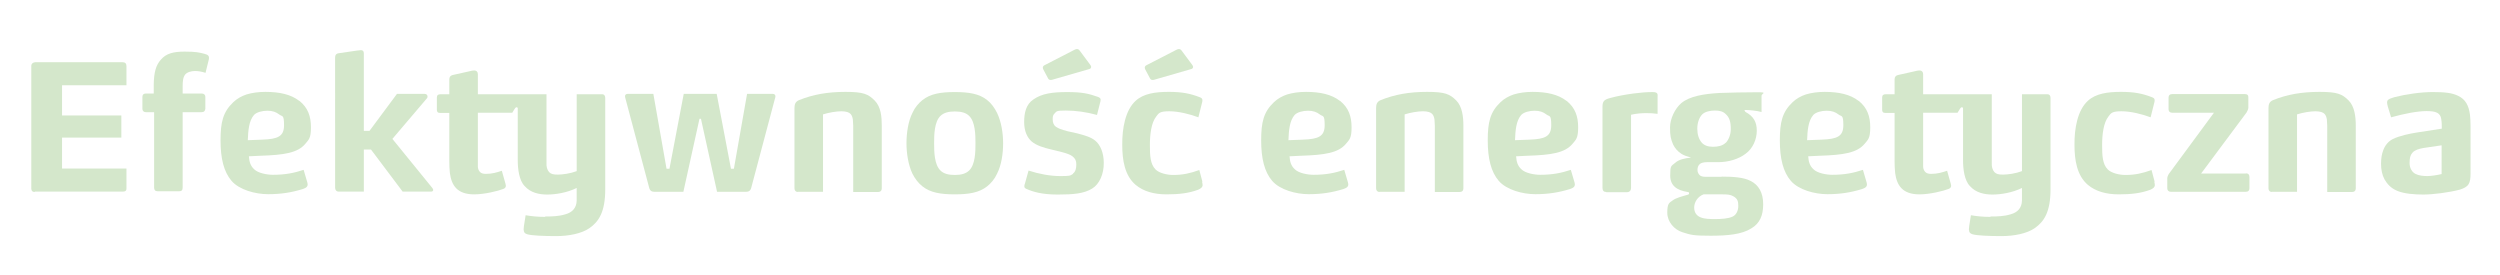 <?xml version="1.0" encoding="UTF-8"?>
<svg id="Warstwa_1" xmlns="http://www.w3.org/2000/svg" version="1.1" xmlns:xlink="http://www.w3.org/1999/xlink" viewBox="0 0 1366 150">
  <!-- Generator: Adobe Illustrator 29.2.1, SVG Export Plug-In . SVG Version: 2.1.0 Build 116)  -->
  <defs>
    <style>
      .st0 {
        fill: #d4e7cb;
      }
    </style>
  </defs>
  <path class="st0" d="M19,104.9c-1.2,0-1.8-.5-1.9-1.7V36c0-1.2,1-2,2.2-2h47.7c1.4,0,2.1.7,2.1,2.2v10.4h-35.2v16.5h32.4v12.1h-32.4v16.9h35.2v10.7c.1,1.2-.5,1.9-1.9,1.9H19Z"/>
  <path class="st0" d="M84,51.3v-5c.1-6.8,1.2-10.7,3.9-13.7,2.9-3.4,6.8-4.4,13-4.4s8.1.5,10.8,1.2c1,.3,1.6.5,2,.9.2.2.5.6.5,1.3s-.1.8-.2,1.3l-1.7,6.9c-2.2-.7-3.9-1-5.8-1s-4.2.6-5.3,1.9c-1.2,1.5-1.4,3.7-1.4,6.6v3.8h10.4c1.2,0,2,.7,2,1.8v6.5c-.1,1.2-.7,1.9-2.1,1.9h-10.3v41.2c0,1.4-.6,2-1.8,2h-11.9c-1.3,0-1.9-.7-1.9-2v-41.2h-4.5c-1.2,0-1.9-.8-1.9-1.8v-6.5c0-1.3.7-1.9,1.9-1.9h4.5Z"/>
  <path class="st0" d="M163.6,55.1c4.7,3.8,6.3,8.5,6.3,14.5s-1.2,6.7-3.1,9c-4.1,4.9-11.5,6.1-24.6,6.5l-6.2.3c.2,2.9.8,5.2,2.9,7.1,2.1,2.1,7,3,10.2,3,6.9,0,11.6-1,16.8-2.7l2,6.8c.1.4.2.9.2,1.3s-.2.9-.4,1.1c-.4.5-1.1.9-2.3,1.3-6.2,1.9-11.9,2.8-18.9,2.8s-15.8-2.4-20-7.3c-4.2-4.9-6-12.2-6-22.1s1.3-15.5,7-20.9c2-1.9,4.5-3.3,7.2-4.2,3-.9,6.4-1.4,10.3-1.4,7.8,0,14,1.4,18.5,4.9ZM143.3,76.3c8.6-.3,11.9-1.8,11.9-7.9s-1-4.5-2.7-5.9c-1.7-1.3-3.6-2-6.4-2s-5.9.8-7.3,2.3c-2.8,3.2-3.2,8.5-3.4,13.8l7.9-.3Z"/>
  <path class="st0" d="M195.4,27.6c.7-.1,1.5-.2,1.8-.2,1,0,1.6.5,1.6,1.8v42.3h3.1l15-20.2h15.1c1.1,0,1.6.7,1.6,1.4s-.1.7-.4,1.1l-18.8,22.1,21.8,26.8c.4.5.5.8.5,1.1,0,.6-.5.9-1.2.9h-15.5l-17.3-23h-3.9v23h-13.8c-1.2,0-1.8-.8-1.9-2V31.5c0-.7.1-1.2.4-1.6s.8-.7,1.5-.8l10.3-1.5Z"/>
  <path class="st0" d="M297.9,118.3c3.6,0,7.5-.1,11-1.2,3.7-1,6.1-3.4,6.2-7.5v-6.9c-5.2,2.6-11.6,3.6-16.1,3.6s-9.1-1-12.3-4.6c-3.1-3.1-3.8-9.5-3.8-14.1v-28.3c0-.4-.2-.7-.6-.7-.6,0-.9.6-1.3,1.2l-1.1,1.8h-18.8v29.4c0,1.1.4,2.1,1.1,2.9s1.8,1.1,3.3,1.1c3.5,0,6-.8,8.7-1.7l2,7.1c.1.3.2.8.2,1.1,0,.8-.5,1.4-1.3,1.7-3,1.2-10.5,3-16,3-9.3,0-12.4-4.9-13.3-11.7-.2-1.5-.3-4.7-.3-6.3v-26.5h-5.1c-1.3,0-1.7-.7-1.7-1.7v-6.7c0-1.3.7-1.8,1.9-1.8h4.9v-8.2c0-1.2.6-2,1.8-2.3l8.5-1.9c1.3-.3,2.3-.6,3.4-.6s1.9.7,1.9,2v11h37.5v37.5c-.1,2,.3,3.7,1.4,5,1.1,1.1,2.2,1.4,4.8,1.4s6.9-.6,10.3-1.9v-42h13.9c1.2,0,1.7.9,1.7,2v49.9c0,12.4-3.5,17.7-8.7,21.3-4.2,2.9-11.2,4.3-18.1,4.3s-13.5-.3-15.8-1c-1.3-.4-1.9-.9-2-2.7,0-.2.1-1.5.2-2l.9-5.7c2.9.5,6.3.9,10.6.9Z"/>
  <path class="st0" d="M373.6,51.3h18l7.8,40.9h1.6l7.2-40.9h14.1c.9,0,1.4.6,1.4,1.3s-.2,1-.3,1.4l-13,48.9c-.2.6-.4.9-.8,1.3-.6.5-1.3.6-2,.6h-15.8l-8.8-39.9h-.8l-8.8,39.9h-15.8c-.7,0-1.4-.1-2-.6-.4-.4-.6-.7-.8-1.3l-13-48.9c-.1-.4-.3-1-.3-1.4,0-.7.5-1.3,1.4-1.3h14.1l7.2,40.9h1.6l7.8-40.9Z"/>
  <path class="st0" d="M436,104.9c-1.2,0-1.9-.8-1.9-2v-43.8c0-.9.1-1.9.5-2.7.4-.7,1-1.3,2-1.7,7.7-3.1,15.6-4.5,25.4-4.5s12.4,1.2,15.9,4.7,3.9,9,3.9,13.8v34.2c0,1.2-.6,2-2.1,2h-13.5v-36.2c0-.9-.1-2.7-.2-3.5-.2-1.1-.5-2.1-1.2-2.9-.8-.9-2.4-1.5-5.1-1.5s-6.9.7-10,1.7v42.3h-13.7Z"/>
  <path class="st0" d="M504,101.8c-2.2-1.7-4.1-4.2-5.5-7-2.2-4.7-3.2-11-3.2-16.5s.9-12,3.3-16.7c1.3-2.9,3.3-5.2,5.4-6.9,4.4-3.5,10.1-4.4,17.7-4.4s13.4.9,17.7,4.4c2.2,1.7,4,4.2,5.4,7,2.3,4.8,3.3,11,3.3,16.6s-.9,11.9-3.3,16.6c-1.3,2.9-3.3,5.2-5.4,6.9-4.4,3.5-10.1,4.4-17.7,4.4s-13.4-.9-17.7-4.4ZM529.5,93.2c3.4-3.2,3.5-10.3,3.5-14.9s-.1-11.8-3.5-15c-1.7-1.7-4.3-2.4-7.8-2.4s-6,.7-7.8,2.4c-3.4,3.2-3.5,10.4-3.5,15s.1,11.7,3.5,14.9c1.7,1.7,4.3,2.4,7.8,2.4s6-.7,7.8-2.4Z"/>
  <path class="st0" d="M586.3,94.8c1.3-.9,1.8-2.7,1.8-4.9s-.6-3.2-2-4.4c-1-.9-3.2-1.7-5.9-2.4l-5.7-1.4c-4.3-1-8.2-2.2-10.8-4.4-2.4-2.1-4.1-5.6-4.1-10.6s1-9.7,5.1-12.4c4.6-3.2,10.3-4,18.5-4s11.8.9,16.6,2.6c.9.3,1.6.8,1.6,1.5s-.2,1.3-.3,1.7l-1.7,6.7c-5.8-1.6-11.7-2.4-17-2.4s-5,.4-6.1,1.5-1.1,1.8-1.1,3.5.7,3.2,1.8,3.9c1.6,1,2.6,1.4,6.3,2.4l5.4,1.2c3.7,1,7.3,1.9,9.8,4,2.8,2.3,4.6,6.8,4.6,12,.1,6.2-2.4,11.7-6.3,14.1-4.5,2.8-10.3,3.3-18.9,3.3s-13.5-1.5-17.1-3.1c-.9-.4-1.1-.8-1.1-1.5s.2-1,.3-1.3l2-7.2c5.8,1.9,12,3,17.2,3s5.5-.1,7.1-1.2ZM595.7,35.4c.3.4.5.8.5,1.1,0,.6-.3,1-.9,1.2l-20.1,5.8c-.3.1-.7.2-1,.2-.8,0-1.3-.3-1.6-1l-2.4-4.5c-.2-.3-.4-.8-.4-1.2,0-.6.3-1,.8-1.3l16.5-8.5c.4-.2.9-.4,1.3-.4.7,0,1.1.3,1.5.8l5.8,7.8Z"/>
  <path class="st0" d="M656.8,99.3c.1.5.3,1.1.3,1.8,0,1.2-.9,1.9-2.5,2.6-5.2,1.9-10.4,2.5-17.2,2.5s-12.6-1.6-16.9-5.2c-6-5.1-7.3-13.6-7.3-21.8-.1-9.1,1.7-19,7.3-24.1,4.3-4,10.8-4.9,18.1-4.9s11.7.9,16.9,2.9c.8.3,1.5.7,1.5,1.6s-.1,1-.2,1.4l-2,8c-4.5-1.7-10.8-3.3-15.9-3.3s-5.7.9-7.1,2.8c-2.8,3.5-3.5,10-3.5,15.7s.2,10.4,3.1,13.3c2,2,6.3,3,9.6,3,5.3,0,9.3-.9,14.3-2.7l1.7,6.4ZM651.4,35.4c.3.4.5.8.5,1.1,0,.6-.3,1-.9,1.2l-20.1,5.8c-.3.1-.7.2-1,.2-.8,0-1.3-.3-1.6-1l-2.4-4.5c-.2-.3-.4-.8-.4-1.2,0-.6.3-1,.8-1.3l16.5-8.5c.4-.2.9-.4,1.3-.4.7,0,1.1.3,1.5.8l5.8,7.8Z"/>
  <path class="st0" d="M732.2,55.1c4.7,3.8,6.3,8.5,6.3,14.5s-1.2,6.7-3.1,9c-4.1,4.9-11.5,6.1-24.6,6.5l-6.2.3c.2,2.9.8,5.2,2.9,7.1,2.1,2.1,7,3,10.2,3,6.9,0,11.6-1,16.8-2.7l2,6.8c.1.4.2.9.2,1.3s-.2.9-.4,1.1c-.4.5-1.1.9-2.3,1.3-6.2,1.9-11.9,2.8-18.9,2.8s-15.8-2.4-20-7.3c-4.2-4.9-6-12.2-6-22.1s1.3-15.5,7-20.9c2-1.9,4.5-3.3,7.2-4.2,3-.9,6.4-1.4,10.3-1.4,7.8,0,14,1.4,18.5,4.9ZM711.9,76.3c8.6-.3,11.9-1.8,11.9-7.9s-1-4.5-2.7-5.9c-1.7-1.3-3.6-2-6.4-2s-5.9.8-7.3,2.3c-2.8,3.2-3.2,8.5-3.4,13.8l7.9-.3Z"/>
  <path class="st0" d="M753.8,104.9c-1.2,0-1.9-.8-1.9-2v-43.8c0-.9.1-1.9.5-2.7.4-.7,1-1.3,2-1.7,7.7-3.1,15.6-4.5,25.4-4.5s12.4,1.2,15.9,4.7c3.3,3.3,3.9,9,3.9,13.8v34.2c0,1.2-.6,2-2.1,2h-13.5v-36.2c0-.9-.1-2.7-.2-3.5-.2-1.1-.5-2.1-1.2-2.9-.8-.9-2.4-1.5-5.1-1.5s-6.9.7-10,1.7v42.3h-13.7Z"/>
  <path class="st0" d="M856,55.1c4.7,3.8,6.3,8.5,6.3,14.5s-1.2,6.7-3.1,9c-4.1,4.9-11.5,6.1-24.6,6.5l-6.2.3c.2,2.9.8,5.2,2.9,7.1,2.1,2.1,7,3,10.2,3,6.9,0,11.6-1,16.8-2.7l2,6.8c.1.4.2.9.2,1.3s-.2.9-.4,1.1c-.4.5-1.1.9-2.3,1.3-6.2,1.9-11.9,2.8-18.9,2.8s-15.8-2.4-20-7.3c-4.2-4.9-6-12.2-6-22.1s1.3-15.5,7-20.9c2-1.9,4.5-3.3,7.2-4.2,3-.9,6.4-1.4,10.3-1.4,7.8,0,14,1.4,18.5,4.9ZM835.7,76.3c8.6-.3,11.9-1.8,11.9-7.9s-1-4.5-2.7-5.9c-1.7-1.3-3.6-2-6.4-2s-5.9.8-7.3,2.3c-2.8,3.2-3.2,8.5-3.4,13.8l7.9-.3Z"/>
  <path class="st0" d="M877.6,104.9c-1.2,0-2-.7-2-2.2v-44.4c0-1.4.2-2.3.8-3.1.6-.7,1.6-1.2,3.6-1.7,3.6-1,8-1.8,12.4-2.4,3.9-.5,7.2-.8,10.5-.8s2.8,1.3,2.8,2.9v9c-2.2-.3-4-.4-6.2-.4s-5.5.2-8.3.9v40c0,1.1-.6,2.3-2.2,2.3h-11.3Z"/>
  <path class="st0" d="M940.6,96.5c6.4,0,12.1.4,15.8,2.3,4.6,2.2,7,6.6,7,12.8s-1.9,10.5-6.5,13.2c-5.2,3.3-13,4-22.2,4s-10.8-.4-15.4-1.9c-4.5-1.4-8.3-5.7-8.3-10.7s1-5.3,2.8-6.6c1.9-1.5,5.6-2.4,8.4-3.2.4-.1.7-.2.7-.8s-.2-.6-.8-.7c-5.7-.9-9.5-3.3-9.5-9s.5-5,2.8-7c1.9-1.7,4.9-2.4,8.6-2.8-2.2-.6-3.9-1.2-5.2-2-2.1-1.3-3.6-3.1-4.6-5.1-1.3-3.1-1.7-4.7-1.7-9.4s2.7-10.3,6.2-13.3c4.5-3.7,12.1-5,20.8-5.5,3.9-.2,15.2-.4,20.9-.4s2.1.7,2.1,1.9v8.9c-2.3-.7-6.9-1.1-8.5-1.1s-.6.2-.6.5.3.5.4.6c4.4,2.4,6.1,5.5,6.1,10.2s-2.1,9.7-6.1,12.6c-3.9,3-9.5,4.6-14.9,4.6h-6.1c-1.9,0-3.3.4-4,1-1.1,1-1.3,2.1-1.3,3.4s.7,2.2,1.3,2.8c.6.5,1.6.8,3,.8h8.9ZM930.8,106.2c-3.4,1.3-5.1,4.5-5.1,7.2s1.3,4.5,3.6,5.4,5.2.9,8.1.9,7-.2,9.4-1.4c2-1,3-3.3,3-5.8s-.4-4-2.8-5.3c-1.5-.9-3.4-1-5.8-1h-10.3ZM943,78c1.6-1.7,2.7-4.6,2.7-7.4,0-4.1-.7-6.4-2.8-8.3-1.4-1.4-3.3-1.9-5.9-1.9s-5.4.6-6.9,2.1c-1.7,1.7-2.7,4.7-2.7,7.8s.8,5.7,2.4,7.6c1.3,1.5,3.4,2.3,6.1,2.3s5.3-.5,7-2.2Z"/>
  <path class="st0" d="M1015.6,55.1c4.7,3.8,6.3,8.5,6.3,14.5s-1.2,6.7-3.1,9c-4.1,4.9-11.5,6.1-24.6,6.5l-6.2.3c.2,2.9.8,5.2,2.9,7.1,2.1,2.1,7,3,10.2,3,6.9,0,11.6-1,16.8-2.7l2,6.8c.1.4.2.9.2,1.3s-.2.9-.4,1.1c-.4.5-1.1.9-2.3,1.3-6.2,1.9-11.9,2.8-18.9,2.8s-15.8-2.4-20-7.3c-4.2-4.9-6-12.2-6-22.1s1.3-15.5,7-20.9c2-1.9,4.5-3.3,7.2-4.2,3-.9,6.4-1.4,10.3-1.4,7.8,0,14,1.4,18.5,4.9ZM995.3,76.3c8.6-.3,11.9-1.8,11.9-7.9s-1-4.5-2.7-5.9c-1.7-1.3-3.6-2-6.4-2s-5.9.8-7.3,2.3c-2.8,3.2-3.2,8.5-3.4,13.8l7.9-.3Z"/>
  <path class="st0" d="M1087.6,118.3c3.6,0,7.5-.1,11-1.2,3.7-1,6.1-3.4,6.2-7.5v-6.9c-5.2,2.6-11.6,3.6-16.1,3.6s-9.1-1-12.3-4.6c-3.1-3.1-3.8-9.5-3.8-14.1v-28.3c0-.4-.2-.7-.6-.7-.6,0-.9.6-1.3,1.2l-1.1,1.8h-18.8v29.4c0,1.1.4,2.1,1.1,2.9s1.8,1.1,3.3,1.1c3.5,0,6-.8,8.7-1.7l2,7.1c.1.3.2.8.2,1.1,0,.8-.5,1.4-1.3,1.7-3,1.2-10.5,3-16,3-9.3,0-12.4-4.9-13.3-11.7-.2-1.5-.3-4.7-.3-6.3v-26.5h-5.1c-1.3,0-1.7-.7-1.7-1.7v-6.7c0-1.3.7-1.8,1.9-1.8h4.9v-8.2c0-1.2.6-2,1.8-2.3l8.5-1.9c1.3-.3,2.3-.6,3.4-.6s1.9.7,1.9,2v11h37.5v37.5c-.1,2,.3,3.7,1.4,5,1.1,1.1,2.2,1.4,4.8,1.4s6.9-.6,10.3-1.9v-42h13.9c1.2,0,1.7.9,1.7,2v49.9c0,12.4-3.5,17.7-8.7,21.3-4.2,2.9-11.2,4.3-18.1,4.3s-13.5-.3-15.8-1c-1.3-.4-1.9-.9-2-2.7,0-.2.1-1.5.2-2l.9-5.7c2.9.5,6.3.9,10.6.9Z"/>
  <path class="st0" d="M1177.1,99.3c.1.5.3,1.1.3,1.8,0,1.2-.9,1.9-2.5,2.6-5.2,1.9-10.4,2.5-17.2,2.5s-12.6-1.6-16.9-5.2c-6-5.1-7.3-13.6-7.3-21.8-.1-9.1,1.7-19,7.3-24.1,4.3-4,10.8-4.9,18.1-4.9s11.7.9,16.9,2.9c.8.3,1.5.7,1.5,1.6s-.1,1-.2,1.4l-2,8c-4.5-1.7-10.8-3.3-15.9-3.3s-5.7.9-7.1,2.8c-2.8,3.5-3.5,10-3.5,15.7s.2,10.4,3.1,13.3c2,2,6.3,3,9.6,3,5.3,0,9.3-.9,14.3-2.7l1.7,6.4Z"/>
  <path class="st0" d="M1227.1,94.7c1.3,0,2,.7,2,2v6.1c0,1.4-.8,2-2.1,2h-40.8c-1.3,0-2-.8-2-1.9v-5.5c0-.7.5-1.9.8-2.3l24.7-33.5h-22.8c-1.2,0-2-.7-2-1.9v-6.4c0-1.2.7-1.9,2.1-1.9h39.6c1.4,0,2,.7,1.9,2v5.4c0,.9-.6,2-1,2.7l-24.8,33.3h24.5Z"/>
  <path class="st0" d="M1241.4,104.9c-1.2,0-1.9-.8-1.9-2v-43.8c0-.9.1-1.9.5-2.7.4-.7,1-1.3,2-1.7,7.7-3.1,15.6-4.5,25.4-4.5s12.4,1.2,15.9,4.7c3.3,3.3,3.9,9,3.9,13.8v34.2c0,1.2-.6,2-2.1,2h-13.5v-36.2c0-.9-.1-2.7-.2-3.5-.2-1.1-.5-2.1-1.2-2.9-.8-.9-2.4-1.5-5.1-1.5s-6.9.7-10,1.7v42.3h-13.7Z"/>
  <path class="st0" d="M1309.7,104.2c-3.2-1.3-5.4-3.7-6.8-6.2-1.3-2.4-1.9-5.3-1.9-8.5s.5-5.5,1.1-7.1c.9-2.7,2.7-5.1,5.3-6.4,3.8-1.9,9.5-3,13.2-3.6l13.6-2.1c0-1.7,0-3.5-.3-5.2-.2-1.8-1.1-2.9-2.3-3.5-1.3-.7-3.5-.9-5.7-.9-5,0-12.2,1.4-19.4,3.4l-1.8-5.9c-.2-.8-.4-1.7-.4-2.1,0-1.6.8-2,4-3,6.2-1.6,14.5-2.8,20.9-2.8s10.6.4,14,2.1c3.9,1.9,5.7,5.1,6.4,10.3.2,1.9.3,4,.3,5.9v26.4c0,2.3-.2,4.3-1.1,5.7-.9,1.4-2.7,2.3-4.7,2.9-5.9,1.6-14.9,2.7-19.9,2.7s-10.4-.4-14.3-2ZM1324.5,80.8c-2.9.5-5.1,1.2-6.3,2.6-1.2,1.3-1.6,2.9-1.6,5.7s1.4,5.1,3.4,6c1.8.9,4.3,1.1,6.3,1.1s5.3-.5,7.8-1.1v-15.7l-9.5,1.4Z"/>
</svg>